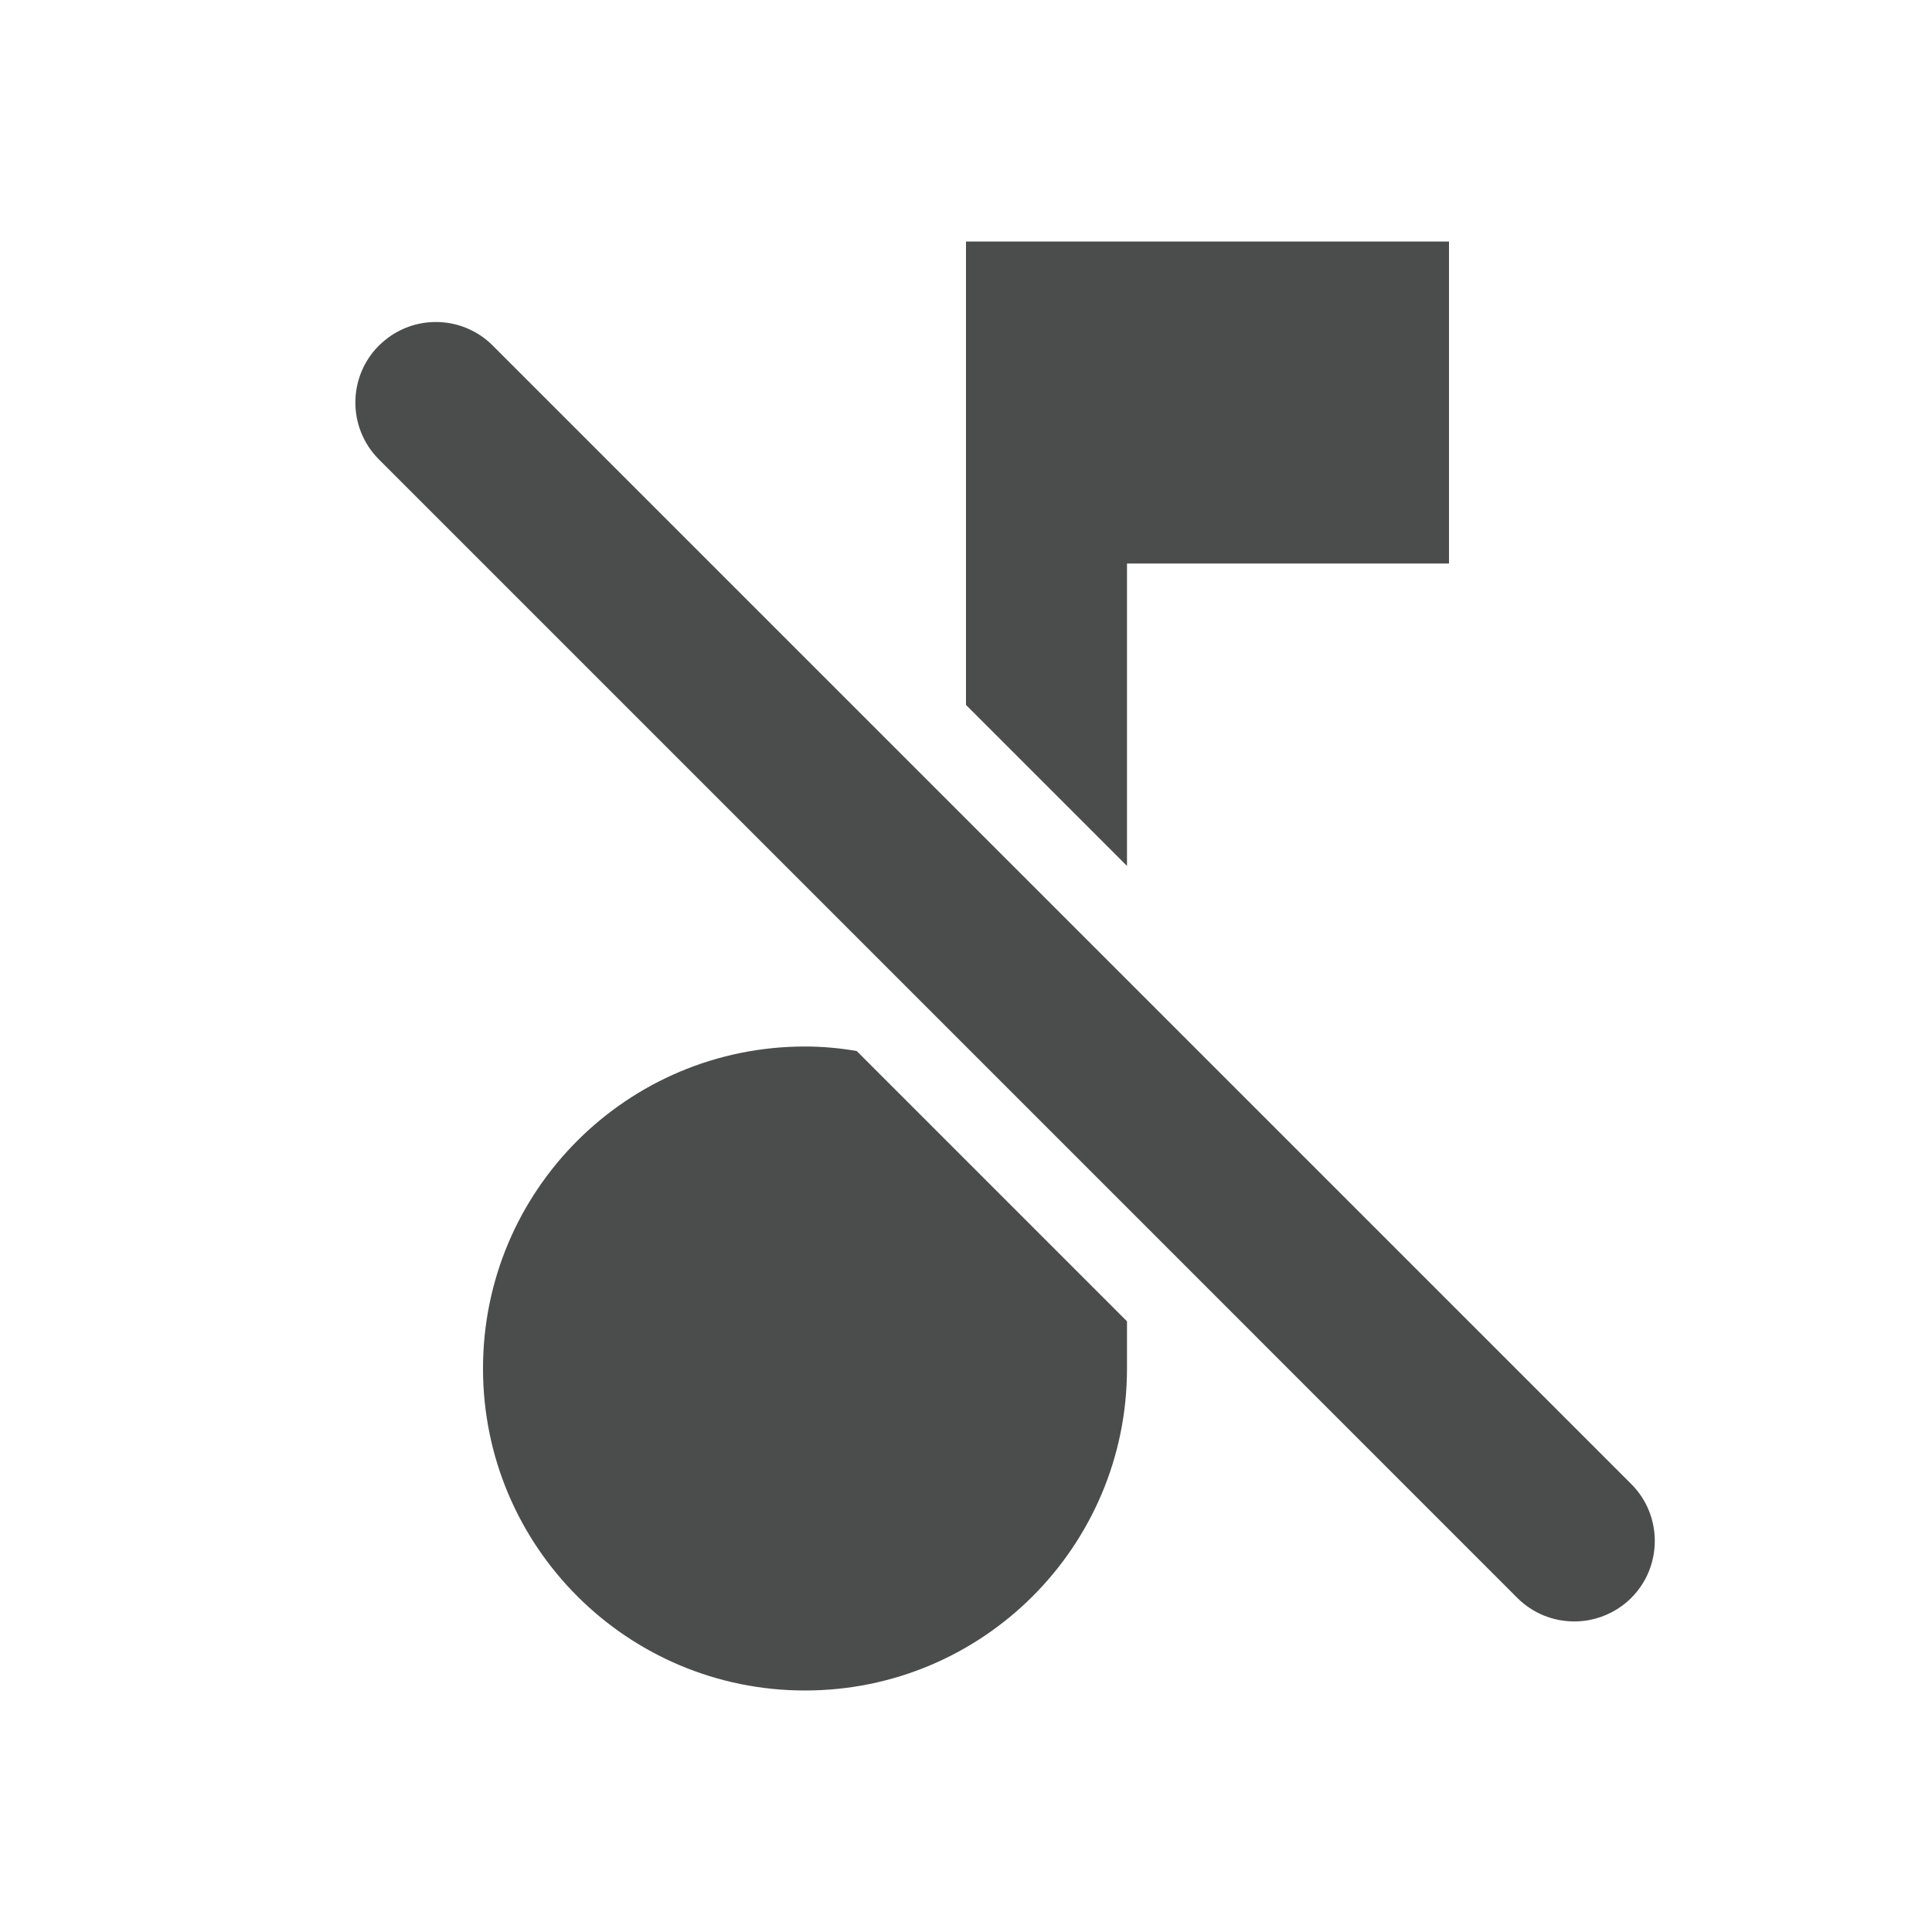 <svg width="24" height="24" viewBox="0 0 24 24" fill="none" xmlns="http://www.w3.org/2000/svg">
<path d="M10 13C10.219 13 10.433 13.02 10.642 13.056L14 16.414V17C14 19.21 12.21 21 10 21C7.79 21 6 19.21 6 17C6 14.79 7.79 13 10 13ZM5.414 4C5.542 4 5.67 4.024 5.79 4.073C5.911 4.122 6.024 4.195 6.121 4.293L20.264 18.435C20.654 18.825 20.654 19.459 20.264 19.85C20.117 19.996 19.936 20.087 19.747 20.124C19.684 20.136 19.62 20.142 19.556 20.142C19.3 20.142 19.044 20.045 18.849 19.85L14 15L4.707 5.707C4.317 5.317 4.317 4.683 4.707 4.293C4.732 4.269 4.757 4.246 4.783 4.225C4.967 4.075 5.19 4 5.414 4ZM18 7H14V10.757L12 8.757V3H18V7Z" fill="#4B4D4D"/>
</svg>

